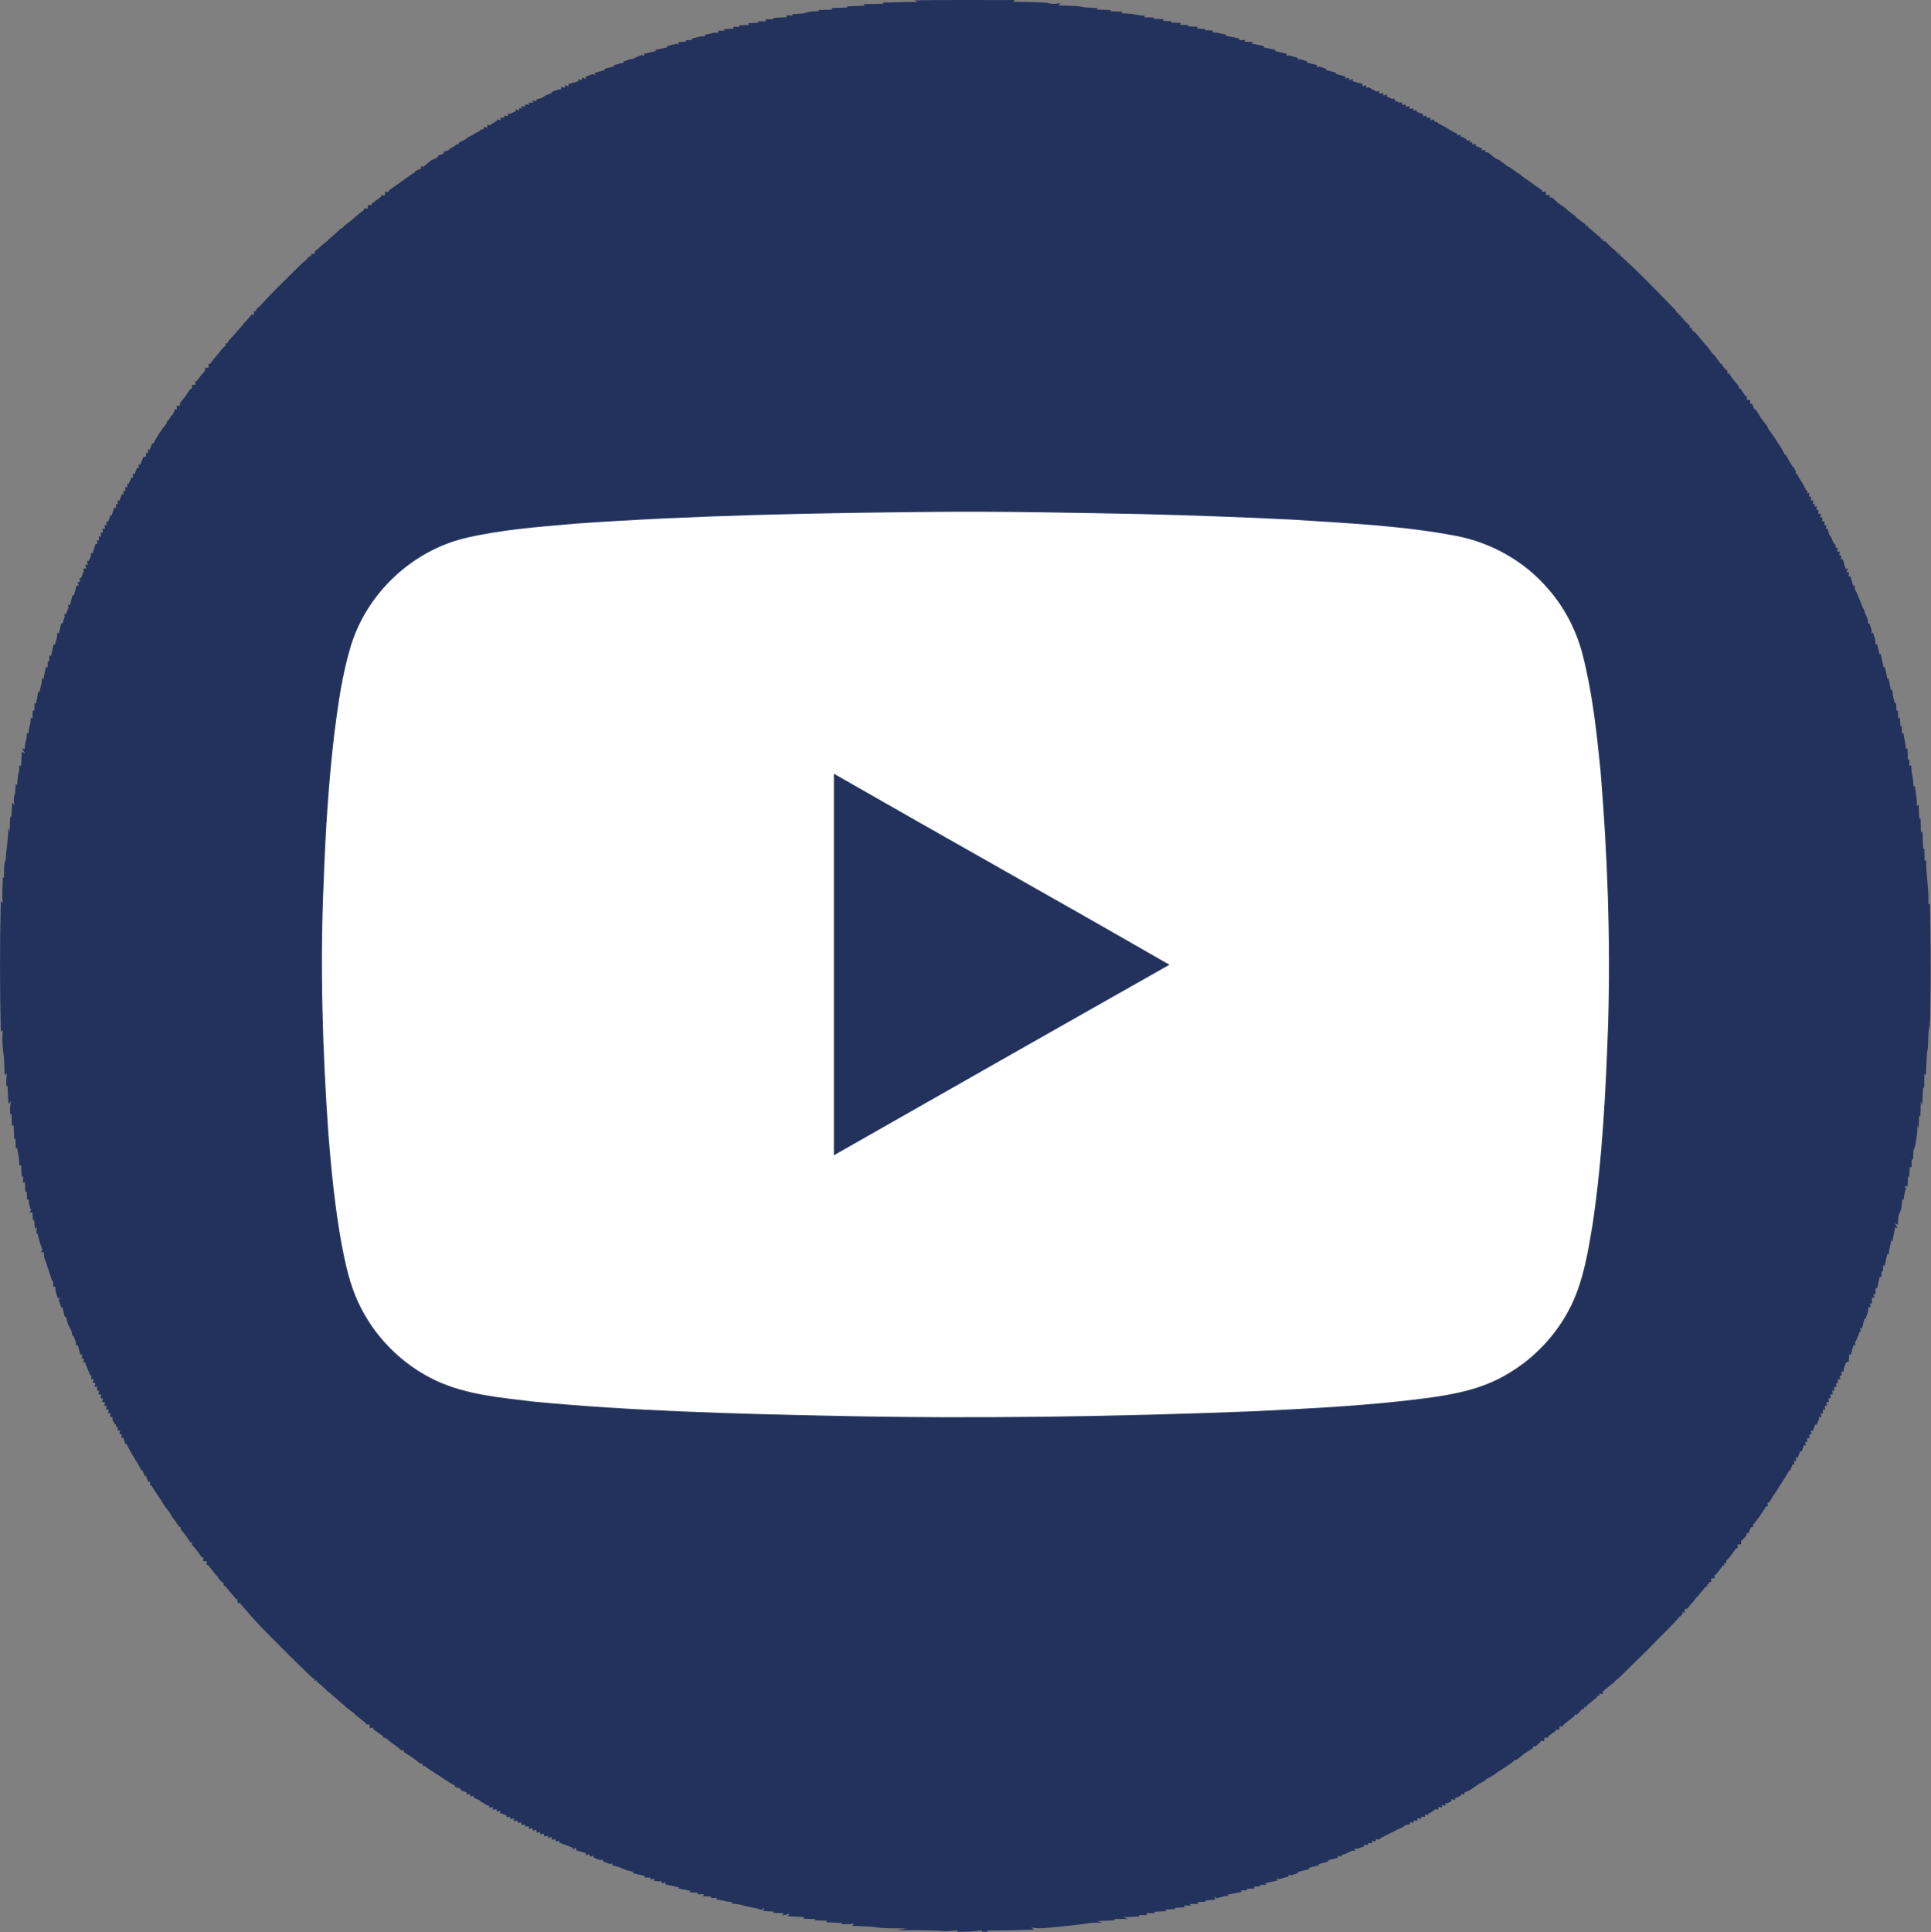 <?xml version="1.0" encoding="utf-8"?>
<!-- Generator: Adobe Illustrator 15.0.0, SVG Export Plug-In . SVG Version: 6.00 Build 0)  -->
<!DOCTYPE svg PUBLIC "-//W3C//DTD SVG 1.1//EN" "http://www.w3.org/Graphics/SVG/1.1/DTD/svg11.dtd">
<svg version="1.1" id="Слой_1" xmlns="http://www.w3.org/2000/svg" xmlns:xlink="http://www.w3.org/1999/xlink" x="0px" y="0px"
	 width="34px" height="34.018px" viewBox="0 0 34 34.018" enable-background="new 0 0 34 34.018" xml:space="preserve">
<rect x="0" y="0" width="34" height="34.018" fill="#808080" stroke="none"/>
<path fill-rule="evenodd" clip-rule="evenodd" fill="#22325C" d="M16.099,0.006c0.588-0.011,1.177-0.003,1.766-0.005l-0.026,0.03
	c0.198,0.004,0.396,0.005,0.593,0.018c0.076,0.024,0.158,0.024,0.235,0.005l-0.023,0.041c0.153,0.009,0.308,0,0.458,0.034
	c0.074,0.006,0.148,0.01,0.223,0.011l-0.011,0.029c0.08,0.002,0.16,0.005,0.241,0.007l-0.005,0.023
	c0.071,0.002,0.142,0.004,0.213,0.006l-0.018,0.027c0.063,0.003,0.127,0.007,0.191,0.013c0.072,0.019,0.147,0.027,0.222,0.031
	l-0.013,0.027c0.058,0.001,0.116,0.003,0.174,0.005v0.024c0.057,0.002,0.114,0.003,0.171,0.005L20.48,0.37
	c0.047,0,0.094,0.001,0.142,0.001L20.62,0.398c0.058,0.002,0.117,0.004,0.176,0.006l-0.019,0.031
	c0.048,0.001,0.096,0.003,0.143,0.004L20.92,0.464c0.059,0.003,0.117,0.006,0.175,0.009l-0.023,0.03
	c0.049,0.001,0.098,0.003,0.147,0.005l0,0.025c0.035,0.001,0.106,0.004,0.142,0.005c-0.004,0.008-0.012,0.024-0.017,0.032
	c0.022,0.001,0.068,0.004,0.09,0.006c0.052,0.014,0.106,0.025,0.16,0.034L21.58,0.63c0.083,0.013,0.164,0.032,0.246,0.048
	c-0.003,0.007-0.009,0.021-0.011,0.029c0.028,0,0.083-0.002,0.11-0.003l-0.011,0.028c0.037,0.002,0.111,0.006,0.148,0.009
	l-0.02,0.027c0.073,0.013,0.145,0.03,0.217,0.044c-0.003,0.005-0.009,0.015-0.012,0.021c0.072,0.013,0.142,0.03,0.214,0.045
	c-0.004,0.005-0.012,0.014-0.016,0.019c0.072,0.015,0.143,0.034,0.215,0.051c-0.003,0.008-0.01,0.026-0.013,0.035
	c0.013-0.002,0.039-0.007,0.051-0.009c0.051,0.016,0.103,0.031,0.155,0.045l-0.003,0.034c0.011-0.003,0.035-0.009,0.046-0.012
	c0.032,0.011,0.097,0.034,0.13,0.044l-0.019,0.016c0.061,0.014,0.122,0.031,0.184,0.045l-0.006,0.037
	c0.012-0.003,0.037-0.009,0.049-0.012c0.031,0.012,0.093,0.034,0.124,0.045l-0.011,0.017c0.059,0.015,0.118,0.031,0.177,0.046
	c-0.002,0.005-0.006,0.016-0.008,0.021c0.059,0.015,0.117,0.032,0.176,0.047l-0.007,0.039c0.016-0.005,0.046-0.015,0.061-0.02
	c0.003,0.012,0.011,0.036,0.015,0.048l0.058-0.024L23.817,1.43c0.059,0.016,0.118,0.035,0.177,0.051l-0.007,0.042
	c0.015-0.007,0.045-0.02,0.06-0.026l0.013,0.05l0.04-0.011c0.044,0.025,0.089,0.05,0.135,0.076c0.013-0.002,0.038-0.007,0.051-0.009
	l-0.002,0.045c0.017-0.002,0.05-0.007,0.067-0.01l0.011,0.047c0.014-0.006,0.041-0.021,0.055-0.027l0.001,0.039
	c0.023,0.011,0.069,0.034,0.091,0.045c0.011-0.003,0.032-0.009,0.043-0.011l0.001,0.034c0.022,0.011,0.066,0.032,0.088,0.043
	c0.012-0.002,0.034-0.006,0.046-0.008v0.048c0.017-0.002,0.049-0.007,0.065-0.009l0.004,0.041c0.016-0.002,0.048-0.007,0.063-0.01
	l0,0.048c0.016-0.003,0.048-0.009,0.064-0.012l0.005,0.043c0.016-0.003,0.047-0.009,0.063-0.013l-0.007,0.035
	c0.038,0.013,0.076,0.025,0.115,0.037c0,0.01-0.001,0.031-0.001,0.041l0.059-0.016c0.002,0.011,0.006,0.033,0.008,0.044l0.063-0.008
	l0.001,0.049c0.015-0.003,0.045-0.011,0.061-0.015l0.005,0.04c0.011,0.001,0.033,0.003,0.044,0.004
	c0.032,0.032,0.072,0.054,0.114,0.071c0.042,0.023,0.084,0.048,0.125,0.075c0.039,0.025,0.079,0.044,0.122,0.061l-0.006,0.03
	c0.016-0.003,0.048-0.011,0.064-0.014l0,0.04l0.024-0.002c0.019,0.011,0.058,0.032,0.077,0.043c0.002,0.008,0.007,0.023,0.009,0.031
	l0.056-0.017L25.88,2.513l0.042-0.012l0.001,0.041c0.017-0.002,0.049-0.005,0.065-0.006l-0.006,0.033
	c0.039,0.015,0.077,0.03,0.116,0.045l-0.014,0.035c0.017-0.003,0.049-0.01,0.065-0.013l0.003,0.041
	c0.011,0.001,0.032,0.002,0.042,0.003c0.047,0.038,0.096,0.075,0.144,0.113c0.015,0.006,0.045,0.018,0.06,0.023
	c0.046,0.037,0.094,0.073,0.141,0.109c0.015,0.006,0.043,0.02,0.058,0.026c0.058,0.05,0.121,0.094,0.188,0.131l0.004,0.012
	c0.061,0.042,0.12,0.084,0.18,0.127c0.059,0.044,0.12,0.087,0.182,0.127l0.002,0.029c0.016-0.001,0.047-0.003,0.064-0.004
	c0.001,0.016,0.005,0.048,0.006,0.063c0.016,0,0.046-0.002,0.062-0.002l0.003,0.041c0.01,0,0.031,0.002,0.041,0.003
	c0.028,0.026,0.057,0.051,0.086,0.077l0.004,0.007c0.056,0.039,0.112,0.081,0.169,0.12l0,0.011c0.056,0.041,0.11,0.084,0.167,0.125
	L27.754,3.83c0.057,0.041,0.111,0.083,0.168,0.125l-0.005,0.028l0.042-0.012l-0.002,0.022c0.079,0.064,0.152,0.134,0.231,0.197
	l-0.001,0.025l0.042-0.012L28.22,4.245c0.011,0,0.035,0.001,0.047,0.002c0.054,0.066,0.119,0.125,0.189,0.175l-0.006,0.026
	l0.044-0.01l-0.009,0.044l0.044-0.017l-0.007,0.027c0.343,0.306,0.659,0.641,0.98,0.969c0.007,0.013,0.022,0.039,0.029,0.051
	l0.029-0.01L29.55,5.547l0.025-0.007c0.05,0.07,0.108,0.133,0.174,0.189c0.001,0.011,0.003,0.035,0.004,0.046l0.043-0.008
	l-0.011,0.027c0.011,0.013,0.034,0.039,0.045,0.052l0.01-0.004c0.064,0.08,0.133,0.154,0.195,0.236l0.007-0.003
	c0.041,0.056,0.083,0.11,0.124,0.166l0.01,0c0.041,0.056,0.083,0.111,0.125,0.167l0.01-0.007c0.022,0.054,0.063,0.095,0.107,0.13
	c-0.001,0.011-0.003,0.032-0.004,0.043l0.03,0.002c0.051,0.078,0.107,0.152,0.171,0.22c0.001,0.011,0.003,0.034,0.004,0.045
	l0.027,0.001c0.028,0.043,0.057,0.087,0.086,0.131l0.027,0.004c-0.001,0.015-0.003,0.046-0.004,0.061
	c0.016,0.002,0.049,0.005,0.065,0.007c-0.002,0.017-0.006,0.049-0.008,0.065l0.034-0.006c0.017,0.037,0.033,0.073,0.051,0.11
	l0.016-0.008c0.03,0.052,0.062,0.104,0.094,0.155c0.035,0.044,0.068,0.09,0.104,0.135c0.007,0.015,0.021,0.043,0.027,0.058
	c0.025,0.034,0.049,0.067,0.074,0.102c0.03,0.046,0.06,0.092,0.091,0.138c0.049,0.069,0.092,0.143,0.128,0.22l0.012-0.009
	c0.036,0.072,0.077,0.141,0.119,0.208l0.013,0.005c0.011,0.02,0.033,0.059,0.044,0.079c0,0.011,0,0.035,0,0.046l0.025-0.002
	c0.016,0.042,0.036,0.083,0.064,0.119c0.036,0.057,0.068,0.117,0.098,0.178c0.006,0.001,0.018,0.003,0.024,0.004l-0.016,0.04
	l0.047-0.004c-0.003,0.016-0.009,0.046-0.012,0.062l0.043,0.007c-0.002,0.015-0.008,0.045-0.011,0.061l0.049,0.003l-0.012,0.062
	c0.011,0,0.032,0.002,0.043,0.003l-0.015,0.042l0.046-0.004c-0.002,0.016-0.008,0.047-0.011,0.063l0.041,0.002
	c-0.002,0.017-0.005,0.051-0.007,0.067h0.047c-0.003,0.015-0.011,0.045-0.014,0.06l0.044,0.008
	c-0.003,0.015-0.009,0.045-0.012,0.061l0.048,0.003c-0.003,0.016-0.008,0.047-0.01,0.063l0.044,0.008
	c-0.004,0.015-0.013,0.046-0.018,0.062l0.036-0.007c0.01,0.055,0.021,0.115,0.063,0.156c0.019,0.049,0.034,0.103,0.079,0.136
	c0,0.011-0.001,0.034-0.002,0.046l0.041,0.007c-0.003,0.016-0.011,0.047-0.015,0.063l0.048-0.001
	c-0.002,0.017-0.007,0.05-0.009,0.067l0.041,0.004c-0.004,0.016-0.011,0.048-0.015,0.064l0.035-0.002
	c0.016,0.057,0.035,0.114,0.052,0.171c0.012,0,0.035-0.001,0.046-0.001l-0.035,0.054l0.049,0.011
	c-0.003,0.017-0.009,0.051-0.012,0.068l0.034-0.005c0.016,0.058,0.034,0.117,0.05,0.175l0.034-0.008
	c-0.002,0.013-0.006,0.04-0.008,0.053c0.027,0.054,0.053,0.108,0.075,0.166c0.024,0.06,0.05,0.119,0.071,0.18
	c0.002,0.002,0.006,0.005,0.009,0.006c0.021,0.063,0.045,0.124,0.073,0.183c0.002,0.021,0.006,0.063,0.008,0.084l0.023-0.008
	c0.01,0.031,0.031,0.093,0.041,0.124c-0.002,0.014-0.006,0.041-0.008,0.054l0.03-0.014c0.01,0.03,0.029,0.09,0.039,0.12
	c0.002,0.021,0.005,0.065,0.007,0.086c0.008,0,0.021,0,0.028,0c0.013,0.058,0.028,0.115,0.041,0.173l0.022-0.002
	c0.016,0.08,0.036,0.158,0.052,0.238c0.005-0.003,0.017-0.01,0.021-0.014c0.014,0.07,0.029,0.139,0.042,0.209
	c0.005-0.002,0.016-0.006,0.021-0.008c0.013,0.07,0.03,0.141,0.042,0.212l0.024-0.01c0.003,0.028,0.011,0.084,0.014,0.113
	c0.011,0.041,0.021,0.083,0.031,0.125h0.026c0.001,0.033,0.003,0.1,0.003,0.133l0.027-0.002c0.001,0.045,0.002,0.092,0.004,0.138
	l0.032-0.013c0.001,0.049,0.003,0.099,0.006,0.149l0.026-0.012c0,0.046,0.001,0.093,0.002,0.14c0.006,0,0.021-0.002,0.027-0.003
	c0.013,0.092,0.035,0.184,0.045,0.276l0.025-0.012c0.002,0.067,0.006,0.134,0.009,0.202l0.029,0.002
	c-0.002,0.035-0.004,0.071-0.006,0.106l0.033-0.011c0.002,0.041,0.005,0.083,0.009,0.124c0.025,0.082,0.029,0.169,0.034,0.255
	c0.007-0.003,0.02-0.01,0.026-0.014c0.005,0.118,0.042,0.233,0.032,0.353l0.031-0.024c0.003,0.082,0.008,0.165,0.012,0.247
	l0.022-0.003c0.001,0.082,0.005,0.165,0.007,0.247l0.028-0.022c0.002,0.103,0.008,0.206,0.01,0.309l0.023,0
	c0,0.072,0.002,0.144,0.003,0.215l0.029-0.021c-0.007,0.262,0.052,0.52,0.037,0.782l0.029-0.009
	c0.009,0.574,0.016,1.148,0.007,1.723c-0.007,0.164,0.007,0.33-0.026,0.492c-0.022,0.135,0,0.274-0.034,0.408
	c-0.009,0.13-0.013,0.262-0.017,0.393c-0.007-0.005-0.021-0.016-0.028-0.021c0,0.082-0.003,0.164-0.004,0.246l-0.021-0.001
	c-0.004,0.104-0.01,0.211-0.012,0.316l-0.026-0.085c-0.002,0.09-0.006,0.179-0.008,0.269l-0.023-0.002
	c-0.003,0.074-0.005,0.148-0.006,0.223L33.764,19.8c-0.003,0.099-0.01,0.199-0.031,0.297c-0.006,0.048-0.012,0.098-0.038,0.141
	c-0.006,0.059-0.01,0.116-0.012,0.175l-0.024,0.001c-0.001,0.045-0.001,0.091-0.001,0.137l-0.033-0.007
	c-0.002,0.058-0.005,0.115-0.006,0.174l-0.024-0.005c-0.003,0.058-0.006,0.115-0.008,0.173c-0.015-0.001-0.044-0.003-0.059-0.003
	c0.008,0.01,0.025,0.03,0.033,0.04c-0.027,0.065-0.037,0.135-0.043,0.204c-0.005-0.004-0.016-0.014-0.021-0.018
	c-0.007,0.061-0.013,0.121-0.023,0.182c-0.016,0.036-0.03,0.073-0.045,0.109c-0.006,0.054-0.011,0.108-0.015,0.163l-0.053-0.028
	c0.013,0.021,0.039,0.063,0.052,0.083l-0.044-0.009c-0.016,0.084-0.036,0.168-0.051,0.253l-0.019-0.021
	c-0.014,0.084-0.035,0.166-0.048,0.25l-0.02-0.017c-0.016,0.071-0.033,0.142-0.046,0.214l-0.028-0.011c0,0.027,0,0.08,0,0.106
	l-0.029-0.001c-0.001,0.036-0.001,0.072-0.001,0.108l-0.028-0.015c-0.016,0.07-0.035,0.14-0.048,0.21
	c-0.007-0.002-0.021-0.007-0.028-0.01c0,0.028,0,0.082,0,0.11l-0.039-0.002c0.005,0.017,0.016,0.05,0.021,0.066l-0.044-0.004
	c0,0.027-0.002,0.08-0.003,0.106h-0.038c0.005,0.016,0.016,0.049,0.021,0.065l-0.042-0.003c-0.002,0.021-0.007,0.063-0.01,0.084
	c-0.01,0.03-0.03,0.092-0.04,0.123c-0.004-0.002-0.014-0.006-0.019-0.008c-0.015,0.057-0.03,0.114-0.043,0.173l-0.039-0.004
	c0.005,0.017,0.014,0.049,0.02,0.065l-0.026,0.003c-0.02,0.064-0.047,0.126-0.079,0.187c0.002,0.012,0.006,0.035,0.009,0.047
	l-0.036-0.003c-0.016,0.059-0.033,0.116-0.048,0.176l-0.026-0.015c-0.004,0.045-0.008,0.091-0.012,0.138
	c-0.01,0-0.031,0.001-0.042,0.002c-0.012,0.03-0.035,0.09-0.047,0.12c0.001,0.011,0.004,0.033,0.005,0.044
	c-0.013,0.002-0.038,0.005-0.051,0.007l0.02,0.056c-0.012,0.004-0.037,0.012-0.048,0.015c0.005,0.015,0.016,0.044,0.021,0.059
	l-0.049-0.001c0.001,0.018,0.004,0.052,0.005,0.069l-0.04,0.004c0.003,0.016,0.011,0.046,0.015,0.062l-0.047,0.003
	c0.001,0.017,0.005,0.05,0.007,0.066h-0.04c0.003,0.017,0.009,0.05,0.012,0.065l-0.046,0.001c0.002,0.016,0.006,0.049,0.009,0.065
	l-0.042,0.003c0.003,0.017,0.01,0.049,0.013,0.064l-0.047,0.001c0.002,0.016,0.007,0.048,0.01,0.063l-0.042,0.006
	c0.003,0.016,0.01,0.047,0.014,0.063l-0.048,0.001c0.002,0.016,0.006,0.048,0.008,0.064l-0.042,0.005
	c0.004,0.016,0.011,0.046,0.015,0.062l-0.047,0.001v0.045c-0.014,0.029-0.027,0.059-0.04,0.088L31.96,25.08
	c-0.013,0.037-0.026,0.075-0.039,0.113c-0.009-0.001-0.028-0.003-0.038-0.004l0.013,0.06l-0.043,0.008
	c0.002,0.016,0.007,0.046,0.01,0.062l-0.048,0.001c0.003,0.016,0.008,0.047,0.011,0.063l-0.042,0.006
	c0.002,0.016,0.008,0.047,0.011,0.062l-0.033-0.008c-0.015,0.038-0.029,0.076-0.042,0.114l-0.023-0.008
	c-0.015,0.037-0.028,0.074-0.042,0.112c-0.009-0.001-0.028-0.003-0.037-0.005l0.012,0.061l-0.045,0.008
	c0.003,0.016,0.01,0.045,0.013,0.061l-0.034-0.007c-0.016,0.038-0.032,0.077-0.047,0.116l-0.015-0.012
	c-0.039,0.093-0.102,0.172-0.154,0.259c-0.064,0.104-0.134,0.207-0.201,0.31l-0.026,0.006c0.002,0.015,0.006,0.044,0.008,0.06
	l-0.03,0.001c-0.041,0.063-0.083,0.125-0.124,0.188c-0.036,0.047-0.072,0.094-0.109,0.141c0,0.011-0.001,0.032-0.001,0.043
	l-0.032-0.006c-0.017,0.036-0.033,0.073-0.05,0.11l-0.032-0.006c0,0.011,0,0.033,0,0.044c-0.026,0.027-0.052,0.056-0.077,0.084
	l-0.021,0.009c0.001,0.015,0.004,0.045,0.006,0.061c-0.017,0.002-0.048,0.005-0.065,0.006c0.001,0.016,0.003,0.048,0.003,0.064
	h-0.028c-0.054,0.077-0.106,0.155-0.173,0.221c0,0.012,0,0.035-0.001,0.046l-0.042-0.007l0.011,0.041l-0.025,0.001
	c-0.042,0.055-0.085,0.109-0.127,0.165l-0.025,0.001c0.001,0.016,0.003,0.046,0.004,0.062c-0.016,0.001-0.048,0.004-0.063,0.005
	c0,0.016,0.001,0.049,0.001,0.064l-0.043-0.003l0.008,0.042l-0.042-0.007l0.015,0.042l-0.027-0.004
	c-0.053,0.066-0.109,0.131-0.163,0.197l-0.01-0.002c-0.008,0.013-0.022,0.037-0.03,0.049c-0.045,0.049-0.088,0.1-0.128,0.153
	c-0.011,0.001-0.035,0.004-0.046,0.005c0,0.016,0,0.048,0,0.064l-0.043-0.009l0.009,0.027c-0.011,0.013-0.034,0.038-0.044,0.05
	l-0.011-0.001c-0.08,0.101-0.175,0.188-0.262,0.281c-0.09,0.09-0.18,0.18-0.267,0.271c-0.022,0.021-0.043,0.044-0.065,0.066
	c-0.16,0.154-0.318,0.31-0.476,0.465c-0.027,0.021-0.053,0.041-0.079,0.062l0.004,0.011c-0.012,0.008-0.037,0.024-0.049,0.033
	c-0.05,0.043-0.101,0.087-0.154,0.127c-0.001,0.012-0.005,0.035-0.007,0.047c-0.016-0.001-0.048-0.002-0.064-0.003l0.01,0.044
	l-0.042-0.012v0.025c-0.066,0.053-0.13,0.108-0.196,0.161l0.004,0.027l-0.042-0.016l0.006,0.042l-0.03-0.008
	c-0.032,0.033-0.064,0.067-0.095,0.103c-0.011,0-0.033,0.001-0.044,0.002l-0.002,0.023c-0.066,0.052-0.131,0.106-0.198,0.158
	l-0.001,0.025c-0.016,0-0.049-0.002-0.065-0.002c-0.001,0.016-0.004,0.047-0.006,0.063c-0.015-0.002-0.045-0.003-0.061-0.004
	l-0.003,0.027c-0.044,0.028-0.086,0.059-0.129,0.088l-0.002,0.029c-0.016-0.001-0.047-0.002-0.063-0.003
	c-0.001,0.016-0.005,0.049-0.006,0.064c-0.015-0.001-0.045-0.004-0.061-0.006l-0.009,0.022c-0.028,0.024-0.057,0.05-0.084,0.076
	c-0.011,0-0.032-0.001-0.043-0.001l0.003,0.028c-0.052,0.032-0.104,0.065-0.154,0.098c-0.046,0.037-0.093,0.073-0.138,0.111
	c-0.01,0-0.031,0-0.042,0.001l-0.007,0.022c-0.027,0.02-0.055,0.038-0.082,0.059c-0.033,0.021-0.065,0.044-0.098,0.066
	c-0.068,0.042-0.135,0.087-0.2,0.135c-0.04,0.021-0.079,0.043-0.118,0.064l-0.001,0.015c-0.039,0.019-0.076,0.039-0.114,0.06
	c-0.053,0.039-0.108,0.075-0.163,0.112c-0.032,0.014-0.064,0.028-0.097,0.044l0.007,0.033c-0.016-0.003-0.047-0.01-0.063-0.013
	l0.001,0.03c-0.037,0.016-0.074,0.032-0.11,0.049l0.003,0.03c-0.016-0.003-0.047-0.009-0.063-0.013l0.001,0.033
	c-0.021,0.01-0.063,0.03-0.084,0.041l-0.025-0.006l0.005,0.045c-0.016-0.003-0.047-0.008-0.063-0.011l-0.003,0.041
	c-0.016-0.001-0.049-0.005-0.065-0.007l-0.003,0.052l-0.042-0.017c-0.034,0.024-0.067,0.05-0.1,0.075l-0.024-0.01l-0.002,0.041
	c-0.016-0.003-0.047-0.009-0.063-0.012l0.002,0.047c-0.017-0.002-0.05-0.006-0.066-0.008l-0.004,0.041
	c-0.016-0.003-0.047-0.009-0.063-0.012l-0.001,0.049c-0.016-0.003-0.047-0.009-0.063-0.012l-0.005,0.043
	c-0.015-0.003-0.046-0.01-0.061-0.013v0.041c-0.02,0.003-0.059,0.009-0.08,0.011c-0.035,0.041-0.087,0.058-0.135,0.076
	c-0.043,0.025-0.087,0.048-0.132,0.069c-0.047,0.024-0.094,0.049-0.142,0.07c-0.017,0.012-0.051,0.034-0.068,0.046l-0.039-0.015
	c-0.004,0.012-0.012,0.036-0.016,0.049c-0.015-0.005-0.044-0.015-0.059-0.02l0.003,0.049c-0.018-0.002-0.053-0.005-0.071-0.006
	l-0.004,0.04c-0.016-0.004-0.048-0.013-0.064-0.018l0.002,0.033c-0.031,0.012-0.091,0.035-0.121,0.047
	c-0.012-0.002-0.035-0.008-0.046-0.01l0.004,0.046c-0.013-0.001-0.04-0.002-0.053-0.003c-0.059,0.03-0.119,0.06-0.183,0.079
	l-0.006,0.028c-0.016-0.005-0.047-0.016-0.063-0.021l0.005,0.038c-0.06,0.014-0.118,0.031-0.177,0.046l0.01,0.022
	c-0.06,0.014-0.118,0.03-0.178,0.045l0.013,0.02c-0.062,0.014-0.122,0.031-0.184,0.046l0.012,0.021
	c-0.069,0.016-0.137,0.034-0.207,0.05l0.011,0.018c-0.031,0.01-0.094,0.032-0.125,0.043c-0.012-0.003-0.037-0.01-0.05-0.013
	l0.005,0.034c-0.052,0.013-0.103,0.026-0.153,0.043c-0.014-0.001-0.043-0.003-0.058-0.004l0.019,0.03
	c-0.074,0.014-0.146,0.032-0.22,0.048l0.016,0.028c-0.027,0-0.081-0.001-0.107-0.001l0.001,0.031
	c-0.026-0.001-0.079-0.001-0.105-0.001l0.008,0.035c-0.034,0.001-0.101,0.005-0.135,0.006v0.028
	c-0.037-0.001-0.073-0.001-0.109-0.001l0.02,0.026c-0.085,0.016-0.169,0.036-0.254,0.051c0.005,0.005,0.014,0.016,0.019,0.021
	c-0.07,0.003-0.138,0.017-0.203,0.043c-0.011-0.009-0.033-0.027-0.044-0.036l0.017,0.06c-0.059,0.004-0.117,0.008-0.176,0.013
	l0,0.024c-0.046,0.001-0.093,0.003-0.139,0.005l0.013,0.032c-0.037,0.001-0.112,0.002-0.148,0.003l0.011,0.029
	c-0.037-0.002-0.072-0.004-0.108-0.006l0.004,0.035c-0.056,0.002-0.113,0.004-0.169,0.007l0.001,0.024
	c-0.06,0.002-0.119,0.006-0.178,0.009l0.026,0.027c-0.072,0.003-0.143,0.007-0.214,0.01l0.004,0.026c-0.048,0-0.096,0-0.143,0
	l0.01,0.034c-0.047-0.001-0.094-0.001-0.14-0.001l0,0.025c-0.094,0.003-0.188,0.009-0.282,0.014l0.095,0.031
	c-0.082-0.004-0.164-0.002-0.246-0.001l0.001,0.024c-0.103,0.003-0.206,0.009-0.309,0.013l0.107,0.026
	c-0.074-0.002-0.144,0.002-0.216,0.006c-0.264,0.042-0.531,0.063-0.797,0.09c-0.085,0.006-0.17,0.008-0.253-0.013l0.051,0.041
	c-0.273,0.009-0.546,0.015-0.82,0.015v0.021c-0.025,0-0.076,0-0.101,0l0.001-0.025c-0.144,0.024-0.289,0.028-0.434,0.025v-0.024
	c-0.061,0.004-0.122,0.01-0.183,0.017c-0.295-0.025-0.591-0.019-0.886-0.02c0.061-0.01,0.123-0.021,0.184-0.029
	c-0.198-0.007-0.4,0.008-0.596-0.03c-0.121-0.007-0.242-0.012-0.363-0.017l0.027-0.039c-0.071,0.012-0.145,0.01-0.216,0.012l0-0.024
	c-0.091-0.003-0.182-0.008-0.273-0.011l0.015-0.029c-0.07-0.001-0.14-0.003-0.21-0.004l0.002-0.024
	c-0.069-0.002-0.138-0.005-0.207-0.006l0.011-0.029c-0.096-0.004-0.19-0.009-0.286-0.014l0.03-0.047
	c-0.04,0.013-0.08,0.023-0.119,0.035l0.008-0.043c-0.059-0.002-0.116-0.003-0.174-0.005l0.001-0.023
	c-0.06-0.003-0.119-0.007-0.178-0.01l0.014-0.063c-0.011,0.011-0.033,0.033-0.044,0.044c-0.111-0.042-0.232-0.047-0.344-0.085
	c-0.062-0.015-0.125-0.024-0.187-0.03l0.009-0.026c-0.029-0.002-0.058-0.004-0.086-0.005c-0.063-0.018-0.126-0.029-0.19-0.037
	l0.013-0.029c-0.036,0.001-0.072,0.003-0.107,0.004l0-0.028c-0.035-0.001-0.105-0.004-0.139-0.005
	c0.002-0.009,0.007-0.026,0.01-0.036c-0.027,0.001-0.082,0.003-0.109,0.004l0.008-0.028c-0.038-0.002-0.112-0.007-0.15-0.01
	c0.005-0.006,0.017-0.019,0.022-0.024c-0.072-0.013-0.144-0.029-0.216-0.042c0.003-0.005,0.009-0.015,0.012-0.02
	c-0.082-0.016-0.162-0.037-0.244-0.053l0.007-0.04c-0.017,0.007-0.05,0.021-0.066,0.027l0-0.038
	c-0.035-0.002-0.105-0.007-0.14-0.009l0.008-0.041c-0.019,0.004-0.055,0.013-0.073,0.018l0.007-0.036
	c-0.027-0.001-0.083-0.001-0.11-0.002l0.007-0.028c-0.07-0.013-0.139-0.032-0.208-0.047l0.011-0.021
	c-0.04-0.01-0.079-0.021-0.118-0.031c-0.046-0.019-0.092-0.037-0.137-0.055c-0.04-0.012-0.081-0.022-0.121-0.032l0.007-0.034
	c-0.012,0.002-0.037,0.008-0.048,0.011c-0.031-0.012-0.092-0.034-0.123-0.045l0.003-0.032c-0.013,0.002-0.038,0.007-0.05,0.009
	c-0.03-0.011-0.089-0.033-0.119-0.045l0.002-0.033c-0.016,0.005-0.047,0.014-0.063,0.019c-0.003-0.012-0.01-0.035-0.013-0.047
	l-0.058,0.022v-0.039c-0.059-0.017-0.117-0.035-0.175-0.051c0.001-0.012,0.003-0.036,0.004-0.049
	c-0.014,0.01-0.042,0.029-0.056,0.039l-0.01-0.036c-0.078-0.03-0.156-0.063-0.235-0.09l0.006-0.033
	c-0.016,0.004-0.048,0.013-0.064,0.017l-0.004-0.042c-0.016,0.002-0.05,0.007-0.066,0.009l-0.005-0.053
	c-0.014,0.007-0.042,0.019-0.055,0.024L9.643,32.32c-0.016,0.003-0.047,0.009-0.063,0.012c-0.001-0.014-0.005-0.039-0.006-0.052
	l-0.056,0.018c-0.003-0.012-0.011-0.037-0.015-0.049L9.45,32.27c-0.002-0.015-0.007-0.042-0.009-0.056l-0.056,0.017
	c-0.003-0.012-0.009-0.033-0.012-0.045c-0.016,0.003-0.048,0.009-0.064,0.012l0.002-0.048c-0.016,0.003-0.047,0.009-0.063,0.012
	l-0.006-0.044L9.18,32.132l-0.002-0.05c-0.016,0.003-0.047,0.008-0.063,0.011l-0.003-0.042c-0.016,0.003-0.048,0.009-0.064,0.012
	l-0.001-0.048c-0.016,0.002-0.047,0.007-0.063,0.01l-0.004-0.041c-0.016,0.002-0.048,0.008-0.064,0.01l0.005-0.034
	C8.879,31.945,8.84,31.93,8.8,31.917l0.011-0.036c-0.015,0.003-0.046,0.011-0.062,0.014c-0.002-0.011-0.007-0.033-0.009-0.045
	l-0.06,0.014l-0.001-0.05c-0.016,0.003-0.047,0.009-0.063,0.011L8.61,31.784c-0.01,0-0.027,0-0.037-0.001
	c-0.041-0.028-0.083-0.054-0.127-0.075l0.006-0.013c-0.039-0.015-0.077-0.029-0.115-0.043l0.007-0.036
	c-0.016,0.003-0.046,0.009-0.062,0.012c-0.002-0.012-0.008-0.036-0.011-0.048l-0.057,0.019l0.007-0.039
	c-0.038-0.015-0.076-0.029-0.114-0.043l0.011-0.022c-0.039-0.014-0.077-0.027-0.115-0.041l0.011-0.018
	c-0.133-0.06-0.243-0.158-0.372-0.226l0.002-0.009c-0.058-0.028-0.111-0.063-0.156-0.107c-0.011,0-0.032-0.001-0.043-0.002
	l-0.003-0.038C7.432,31.052,7.411,31.05,7.4,31.049c-0.045-0.038-0.093-0.073-0.14-0.108c-0.05-0.032-0.1-0.063-0.149-0.095
	L7.11,30.817c-0.011,0-0.033-0.002-0.043-0.002c-0.088-0.08-0.192-0.14-0.28-0.22c-0.011-0.001-0.032-0.002-0.043-0.003l0.001-0.026
	c-0.058-0.04-0.114-0.082-0.172-0.122l0.004-0.028c-0.016,0.002-0.048,0.004-0.065,0.006c-0.002-0.017-0.005-0.049-0.006-0.064
	c-0.015,0-0.046,0.001-0.062,0.002l-0.003-0.024c-0.066-0.052-0.13-0.106-0.197-0.157l-0.001-0.009
	c-0.056-0.042-0.111-0.085-0.167-0.125l-0.001-0.009c-0.079-0.062-0.15-0.133-0.229-0.194l-0.002-0.008
	c-0.026-0.02-0.053-0.04-0.079-0.061c-0.059-0.06-0.122-0.115-0.189-0.166l0.006-0.027l-0.044,0.018l0.007-0.028
	c-0.027-0.021-0.055-0.043-0.082-0.064c-0.135-0.132-0.269-0.265-0.404-0.396c-0.21-0.219-0.433-0.423-0.63-0.652l-0.006-0.001
	c-0.062-0.082-0.135-0.153-0.198-0.233c-0.011-0.001-0.033-0.004-0.043-0.005c0-0.017-0.001-0.048-0.002-0.064l-0.023-0.001
	C4.094,28.072,4.022,28,3.962,27.919L3.937,27.92c0-0.012,0-0.034,0-0.046c-0.045-0.033-0.089-0.069-0.107-0.125l-0.009,0.003
	c-0.052-0.067-0.107-0.133-0.159-0.2l-0.025-0.001c0.001-0.015,0.004-0.044,0.006-0.06c-0.017-0.002-0.05-0.007-0.066-0.009
	c0.001-0.016,0.004-0.047,0.006-0.063H3.553c-0.052-0.078-0.109-0.152-0.173-0.222c0-0.012-0.001-0.034-0.001-0.045l-0.028,0.002
	c-0.049-0.08-0.104-0.157-0.168-0.226c0-0.011,0-0.032-0.001-0.043l-0.027-0.002c-0.041-0.065-0.085-0.128-0.133-0.188
	c-0.007-0.014-0.021-0.042-0.028-0.056c-0.036-0.046-0.07-0.093-0.104-0.139c-0.041-0.069-0.084-0.137-0.131-0.202
	c-0.032-0.049-0.063-0.097-0.094-0.146l-0.027-0.007c0.002-0.016,0.007-0.047,0.009-0.063l-0.035,0.011
	c-0.015-0.038-0.03-0.077-0.044-0.115l-0.021,0.012c-0.014-0.038-0.029-0.076-0.043-0.113l-0.018,0.006
	c-0.075-0.16-0.187-0.3-0.258-0.462c-0.005,0-0.016,0-0.022,0c-0.012-0.038-0.024-0.074-0.036-0.111l-0.035,0.006
	c0.002-0.016,0.008-0.047,0.011-0.063l-0.043-0.006c0.003-0.016,0.009-0.046,0.012-0.061l-0.048-0.002l0.01-0.063l-0.04-0.001
	c0.002-0.01,0.007-0.03,0.009-0.041l-0.025-0.005c-0.011-0.021-0.032-0.06-0.042-0.079c0-0.012,0.002-0.035,0.002-0.047H1.937
	c0.002-0.016,0.007-0.048,0.01-0.063L1.903,24.88c0.003-0.016,0.01-0.046,0.014-0.062L1.87,24.818
	c0.001-0.016,0.005-0.049,0.007-0.065l-0.042-0.005c0.004-0.015,0.011-0.045,0.014-0.061l-0.05-0.004
	c0.003-0.016,0.01-0.047,0.014-0.062L1.77,24.615c0.003-0.016,0.009-0.047,0.012-0.062L1.73,24.548l0.019-0.058
	c-0.011-0.003-0.034-0.007-0.044-0.01c0.002-0.016,0.007-0.046,0.009-0.062l-0.052-0.006l0.021-0.056
	c-0.012-0.003-0.036-0.009-0.047-0.013c0.004-0.015,0.011-0.046,0.015-0.062l-0.048,0.002c0.002-0.018,0.007-0.051,0.009-0.067
	l-0.023-0.004c-0.033-0.077-0.067-0.153-0.092-0.233L1.46,23.983l0.023-0.058c-0.012-0.003-0.035-0.009-0.047-0.013
	c0.004-0.016,0.013-0.047,0.017-0.063l-0.036,0.002c-0.015-0.058-0.032-0.114-0.048-0.171l-0.033,0.006
	c0-0.015,0.001-0.042,0.001-0.055c-0.01-0.028-0.031-0.085-0.042-0.114c-0.005,0-0.015,0-0.02,0
	c-0.004-0.021-0.012-0.061-0.016-0.081c-0.022-0.045-0.044-0.091-0.066-0.135c-0.011-0.04-0.021-0.079-0.03-0.118
	c-0.005,0-0.016,0.002-0.022,0.002c-0.013-0.058-0.028-0.113-0.041-0.17c-0.004,0.001-0.014,0.004-0.018,0.005
	c-0.015-0.044-0.031-0.086-0.048-0.129c0.008-0.012,0.025-0.033,0.033-0.045L1.02,22.861c-0.01-0.031-0.03-0.094-0.041-0.125
	c-0.001-0.021-0.004-0.065-0.006-0.087c-0.009,0.002-0.027,0.005-0.035,0.006c0-0.025-0.001-0.078-0.001-0.104H0.917
	c-0.044-0.14-0.088-0.279-0.14-0.417c-0.002-0.023-0.005-0.07-0.007-0.094l-0.06,0.011c0.01-0.01,0.028-0.03,0.037-0.041
	c-0.017-0.047-0.033-0.096-0.048-0.144c-0.014-0.049-0.026-0.1-0.038-0.149l-0.022,0.001c0.002-0.028,0.006-0.085,0.009-0.113
	c-0.009,0.006-0.026,0.02-0.035,0.025c-0.003-0.037-0.007-0.111-0.01-0.149l-0.024,0.003c-0.002-0.049-0.005-0.096-0.008-0.143
	L0.509,21.35c0.009-0.01,0.029-0.03,0.039-0.04c-0.03-0.063-0.041-0.132-0.043-0.2c-0.007,0.003-0.022,0.009-0.029,0.012
	c-0.001-0.048-0.002-0.096-0.003-0.143l-0.026,0.006c-0.003-0.057-0.006-0.113-0.008-0.17l-0.038,0.003
	c0.004-0.037,0.009-0.075,0.013-0.112l-0.032,0.021c-0.003-0.072-0.007-0.145-0.01-0.216c-0.007,0.003-0.021,0.01-0.029,0.013
	c-0.003-0.052-0.008-0.105-0.014-0.157c-0.011-0.052-0.02-0.104-0.025-0.156c-0.007,0.002-0.021,0.006-0.027,0.008
	c-0.001-0.059-0.003-0.116-0.004-0.174L0.249,20.05c-0.003-0.08-0.007-0.161-0.009-0.241l-0.03,0.012
	c-0.001-0.069-0.004-0.139-0.006-0.208l-0.025,0.004c0-0.079-0.009-0.159,0.019-0.234L0.15,19.435
	c-0.008-0.107-0.014-0.214-0.017-0.32L0.11,19.116c0-0.072-0.001-0.146,0.011-0.217l-0.039,0.029
	c-0.007-0.137-0.003-0.273-0.025-0.408c-0.016-0.128-0.021-0.258-0.007-0.387L0.015,18.16c-0.019-0.765-0.02-1.53,0-2.294
	l0.036,0.033c-0.021-0.149-0.001-0.3-0.002-0.45l0.022,0.003c0.003-0.107-0.011-0.219,0.029-0.321
	c0.009-0.188,0.051-0.374,0.045-0.563l0.025,0.084c0.002-0.09,0.006-0.181,0.009-0.271h0.022c0.003-0.085,0.008-0.169,0.015-0.253
	l0.044,0.05c-0.027-0.071-0.019-0.146,0.005-0.216c0.005-0.053,0.009-0.106,0.013-0.16l0.027,0.021
	c-0.001-0.088,0.008-0.175,0.033-0.26c0.001-0.03,0.001-0.06,0.002-0.089l0.031,0.011c0.004-0.085,0.009-0.17,0.014-0.255
	l0.061,0.044c-0.015-0.024-0.043-0.072-0.057-0.096l0.044,0.009c0.006-0.065,0.017-0.131,0.036-0.193
	c0.001-0.028,0.002-0.057,0.003-0.084L0.5,12.912c0.006-0.063,0.018-0.125,0.036-0.185c0.001-0.029,0.003-0.057,0.004-0.085
	l0.033,0.005c0.001-0.035,0.003-0.104,0.004-0.139l0.027,0.006c0.001-0.048,0.003-0.096,0.004-0.143l0.027,0.017
	c0.013-0.073,0.029-0.145,0.038-0.218l0.021,0.018c0.011-0.055,0.023-0.108,0.039-0.162c0.002-0.029,0.004-0.059,0.007-0.088
	l0.024,0.015c0.014-0.072,0.032-0.143,0.046-0.215l0.029,0.012c0-0.027,0-0.08,0-0.106l0.029,0c0-0.027,0-0.081,0.001-0.107
	L0.9,11.549c0.014-0.071,0.032-0.141,0.045-0.211c0.004,0.004,0.015,0.01,0.02,0.014c0.009-0.032,0.027-0.094,0.037-0.125
	c0.002-0.022,0.007-0.065,0.009-0.088c0.007,0.003,0.021,0.008,0.027,0.012c0.012-0.06,0.028-0.118,0.04-0.177
	c0.005,0.002,0.014,0.007,0.019,0.009c0.011-0.032,0.032-0.094,0.043-0.125c-0.002-0.013-0.007-0.039-0.009-0.052l0.03,0.011
	c0.011-0.032,0.035-0.096,0.047-0.128c-0.004-0.012-0.011-0.035-0.015-0.046l0.04,0.01c0.015-0.06,0.031-0.12,0.045-0.18
	l0.021,0.012c0.016-0.06,0.034-0.118,0.05-0.177l0.041,0.001l-0.025-0.056c0.012-0.003,0.036-0.01,0.048-0.014
	c-0.004-0.016-0.013-0.047-0.017-0.063l0.032,0.001c0.016-0.042,0.031-0.083,0.047-0.123c-0.002-0.01-0.007-0.03-0.009-0.041
	l0.054-0.008L1.499,9.95C1.51,9.947,1.534,9.941,1.545,9.938C1.542,9.922,1.535,9.892,1.531,9.875l0.032,0.002
	c0.01-0.022,0.029-0.067,0.039-0.09C1.602,9.776,1.6,9.751,1.6,9.74L1.63,9.743C1.647,9.686,1.667,9.63,1.684,9.574l0.035,0.007
	c-0.003-0.017-0.01-0.05-0.014-0.066L1.747,9.51C1.744,9.494,1.739,9.461,1.736,9.445l0.048,0C1.78,9.429,1.774,9.397,1.771,9.381
	l0.042-0.004C1.81,9.361,1.805,9.33,1.802,9.313c0.012-0.001,0.037-0.004,0.05-0.006L1.836,9.249l0.043-0.006
	C1.877,9.227,1.873,9.193,1.87,9.177l0.036,0.007c0.013-0.039,0.026-0.078,0.039-0.116l0.021,0.008
	c0.015-0.046,0.03-0.092,0.045-0.138l0.036,0.004C2.044,8.926,2.039,8.894,2.037,8.878L2.08,8.872
	c-0.003-0.015-0.01-0.045-0.013-0.061l0.036,0.004c0.015-0.039,0.029-0.078,0.043-0.117l0.033,0.009
	C2.176,8.691,2.171,8.661,2.168,8.645l0.045-0.007C2.209,8.623,2.201,8.592,2.198,8.577l0.047,0C2.244,8.561,2.241,8.527,2.24,8.511
	l0.026,0.004c0.017-0.037,0.034-0.074,0.05-0.11l0.03,0.001C2.343,8.39,2.337,8.358,2.334,8.342L2.369,8.35
	c0.015-0.039,0.03-0.078,0.045-0.117l0.034,0.008C2.445,8.226,2.439,8.194,2.436,8.179L2.469,8.18
	c0.019-0.045,0.039-0.09,0.057-0.136C2.538,8.042,2.562,8.04,2.574,8.039C2.573,8.023,2.569,7.992,2.568,7.976l0.041-0.003
	C2.607,7.957,2.604,7.924,2.603,7.908l0.034,0.008C2.651,7.878,2.665,7.84,2.68,7.803l0.017,0.009
	c0.066-0.128,0.147-0.248,0.237-0.36c0.001-0.006,0.002-0.02,0.003-0.026C2.973,7.393,3,7.352,3.019,7.307l0.016,0.008
	C3.052,7.277,3.067,7.24,3.083,7.203l0.032,0.008C3.114,7.194,3.112,7.162,3.11,7.146c0.016-0.002,0.048-0.007,0.063-0.009
	c0-0.011-0.002-0.034-0.002-0.045C3.238,7.014,3.297,6.93,3.353,6.845l0.028-0.003C3.38,6.826,3.379,6.793,3.378,6.777
	c0.016-0.001,0.048-0.003,0.064-0.005C3.441,6.757,3.438,6.727,3.438,6.711l0.025-0.002c0.045-0.064,0.095-0.125,0.148-0.182
	c0-0.013-0.001-0.037-0.001-0.049c0.016-0.001,0.048-0.004,0.064-0.006C3.673,6.457,3.671,6.425,3.669,6.409l0.027-0.001
	C3.718,6.38,3.739,6.353,3.761,6.326C3.792,6.288,3.824,6.25,3.855,6.211l0.006,0c0.026-0.05,0.066-0.09,0.11-0.125
	c0-0.011,0.001-0.034,0.001-0.045l0.029,0.007c0.007-0.014,0.021-0.04,0.027-0.053c0.068-0.07,0.134-0.142,0.194-0.218L4.23,5.774
	c0.02-0.026,0.041-0.052,0.062-0.079c0.047-0.049,0.092-0.1,0.134-0.154C4.438,5.54,4.46,5.539,4.471,5.538c0-0.017,0-0.05,0-0.066
	l0.043,0.01L4.506,5.455C4.517,5.442,4.54,5.417,4.551,5.403l0.01,0.004C4.779,5.155,5.026,4.93,5.26,4.692
	C5.308,4.646,5.356,4.601,5.408,4.56l-0.002-0.01c0.013-0.012,0.038-0.034,0.051-0.045l0.027,0.008L5.474,4.469
	c0.016,0,0.049,0,0.065,0.001C5.54,4.458,5.542,4.436,5.543,4.425c0.082-0.063,0.153-0.138,0.239-0.197L5.778,4.221
	c0.077-0.061,0.149-0.127,0.22-0.195C6.01,4.02,6.035,4.007,6.047,4.001L6.044,3.988C6.1,3.946,6.154,3.902,6.209,3.861l0.003-0.007
	c0.066-0.053,0.131-0.108,0.198-0.16l0.001-0.027c0.016,0.001,0.047,0.004,0.063,0.005C6.475,3.657,6.479,3.624,6.48,3.607
	C6.495,3.608,6.526,3.61,6.542,3.61l0.003-0.024c0.056-0.042,0.111-0.084,0.167-0.125l0-0.025c0.016,0.001,0.046,0.003,0.062,0.005
	C6.775,3.425,6.778,3.393,6.78,3.376C6.796,3.377,6.828,3.379,6.844,3.38l0.003-0.028c0.094-0.064,0.186-0.131,0.279-0.197
	c0.059-0.046,0.121-0.088,0.186-0.126L7.304,3.015c0.038-0.017,0.075-0.033,0.113-0.05L7.409,2.931
	C7.42,2.932,7.443,2.934,7.454,2.934C7.5,2.896,7.547,2.86,7.594,2.822c0.041-0.02,0.081-0.04,0.122-0.059l-0.011-0.02
	C7.742,2.729,7.78,2.713,7.818,2.699L7.805,2.675c0.039-0.014,0.078-0.027,0.116-0.041L7.907,2.619
	c0.047-0.015,0.094-0.035,0.125-0.076c0.011,0,0.034-0.002,0.045-0.003l0-0.026c0.039-0.02,0.078-0.039,0.116-0.06
	c0.046-0.042,0.102-0.069,0.16-0.09L8.34,2.353c0.048-0.014,0.097-0.032,0.128-0.074c0.011-0.001,0.033-0.002,0.044-0.003
	l0.002-0.038C8.53,2.24,8.563,2.244,8.579,2.245l0.002-0.051l0.04,0.012c0.042-0.028,0.085-0.055,0.129-0.08l0-0.026
	c0.015,0.005,0.046,0.014,0.061,0.019V2.069c0.017,0.001,0.05,0.004,0.067,0.005L8.88,2.034c0.016,0.003,0.047,0.009,0.063,0.013
	l0-0.048l0.045,0.002C9.019,1.987,9.048,1.974,9.078,1.96L9.08,1.924l0.059,0.021C9.14,1.934,9.142,1.911,9.143,1.899l0.042,0.015
	L9.181,1.866C9.196,1.87,9.227,1.876,9.242,1.88L9.25,1.836c0.015,0.003,0.047,0.01,0.063,0.013l0-0.046
	C9.33,1.804,9.364,1.808,9.381,1.809l0.001-0.04c0.017,0.003,0.05,0.01,0.066,0.014L9.443,1.749
	c0.055-0.011,0.113-0.021,0.153-0.065C9.637,1.667,9.679,1.651,9.72,1.635L9.715,1.619c0.029-0.012,0.087-0.034,0.116-0.045
	c0.012,0,0.035,0.002,0.047,0.003c0.001-0.013,0.003-0.038,0.004-0.051l0.056,0.021C9.941,1.535,9.949,1.51,9.953,1.498
	c0.015,0.006,0.045,0.018,0.06,0.023l-0.007-0.04c0.059-0.016,0.117-0.035,0.177-0.051L10.181,1.39l0.058,0.024
	c0.004-0.012,0.012-0.037,0.016-0.049c0.015,0.006,0.045,0.018,0.06,0.024l-0.005-0.036c0.031-0.013,0.094-0.038,0.125-0.05
	c0.011,0.005,0.034,0.016,0.045,0.021l-0.009-0.042c0.061-0.016,0.122-0.033,0.183-0.049l-0.014-0.021
	c0.061-0.015,0.12-0.032,0.181-0.047l-0.014-0.021c0.061-0.013,0.121-0.028,0.182-0.041l-0.018-0.017
	c0.033-0.012,0.099-0.035,0.131-0.047c0.005,0.001,0.017,0.004,0.022,0.005c0.058-0.027,0.116-0.052,0.175-0.078
	c0.013,0.006,0.038,0.017,0.05,0.023c-0.003-0.011-0.01-0.031-0.013-0.042c0.073-0.015,0.145-0.034,0.217-0.048l-0.017-0.021
	c0.071-0.013,0.141-0.031,0.212-0.044C11.747,0.83,11.743,0.82,11.74,0.815c0.055-0.014,0.11-0.03,0.165-0.046
	c0.011,0.005,0.032,0.017,0.042,0.022l-0.01-0.049c0.036-0.002,0.107-0.007,0.144-0.009l-0.004-0.027c0.038,0,0.076,0,0.114,0
	L12.17,0.682c0.052-0.012,0.104-0.025,0.157-0.039c0.03-0.002,0.06-0.004,0.09-0.005l-0.011-0.025
	c0.054-0.01,0.106-0.021,0.16-0.035c0.021-0.001,0.065-0.004,0.087-0.005c-0.002-0.008-0.008-0.025-0.01-0.034
	c0.028,0,0.083,0.001,0.111,0.001l-0.009-0.027c0.058-0.002,0.116-0.005,0.175-0.008L12.91,0.47
	c0.035,0.001,0.071,0.003,0.106,0.004l0-0.028c0.057-0.002,0.115-0.005,0.172-0.007l-0.013-0.031
	c0.058-0.002,0.115-0.005,0.173-0.007l0-0.026c0.046,0,0.093,0,0.14,0L13.476,0.34c0.047,0,0.095-0.001,0.143-0.001l-0.001-0.025
	c0.078-0.003,0.155-0.008,0.233-0.011l-0.005-0.035c0.035,0.003,0.07,0.005,0.105,0.007l0-0.027
	c0.071-0.003,0.143-0.007,0.214-0.014c0.078-0.035,0.165-0.033,0.249-0.037l0.001-0.021c0.081-0.002,0.162-0.006,0.243-0.008
	L14.64,0.141c0.092-0.002,0.184-0.006,0.276-0.009l-0.002-0.021c0.104-0.002,0.208-0.007,0.312-0.011l-0.021-0.03
	c0.115,0.004,0.229-0.002,0.344-0.004l-0.001-0.021c0.205,0,0.41-0.016,0.615-0.01L16.099,0.006z"/>
<path fill-rule="evenodd" clip-rule="evenodd" fill="#FFFFFF" d="M16.413,9.012C17.636,9,18.859,9.027,20.082,9.05
	c0.896,0.023,1.791,0.054,2.685,0.099c0.958,0.063,1.923,0.105,2.869,0.285c0.627,0.119,1.212,0.451,1.626,0.936
	c0.29,0.332,0.496,0.733,0.605,1.159c0.171,0.666,0.245,1.352,0.314,2.034c0.124,1.485,0.178,2.979,0.134,4.469
	c-0.041,1.173-0.099,2.347-0.271,3.509c-0.08,0.484-0.158,0.98-0.372,1.428c-0.25,0.519-0.662,0.958-1.164,1.241
	c-0.427,0.249-0.919,0.342-1.403,0.406c-0.998,0.131-2.002,0.179-3.006,0.229c-2.478,0.097-4.958,0.136-7.437,0.081
	c-1.755-0.037-3.513-0.083-5.261-0.249c-0.582-0.071-1.183-0.119-1.721-0.369c-0.601-0.281-1.097-0.779-1.374-1.383
	c-0.15-0.323-0.225-0.676-0.292-1.024c-0.116-0.641-0.18-1.289-0.232-1.937c-0.104-1.486-0.149-2.978-0.082-4.467
	c0.031-0.866,0.086-1.731,0.188-2.592c0.066-0.518,0.139-1.038,0.291-1.539c0.283-0.921,1.072-1.666,2.009-1.892
	c0.636-0.151,1.291-0.197,1.94-0.255C12.22,9.072,14.317,9.032,16.413,9.012L16.413,9.012z M14.683,13.622
	c-0.001,2.239-0.001,4.478,0,6.717c1.968-1.12,3.936-2.24,5.908-3.354C18.627,15.855,16.649,14.749,14.683,13.622z"/>
</svg>
